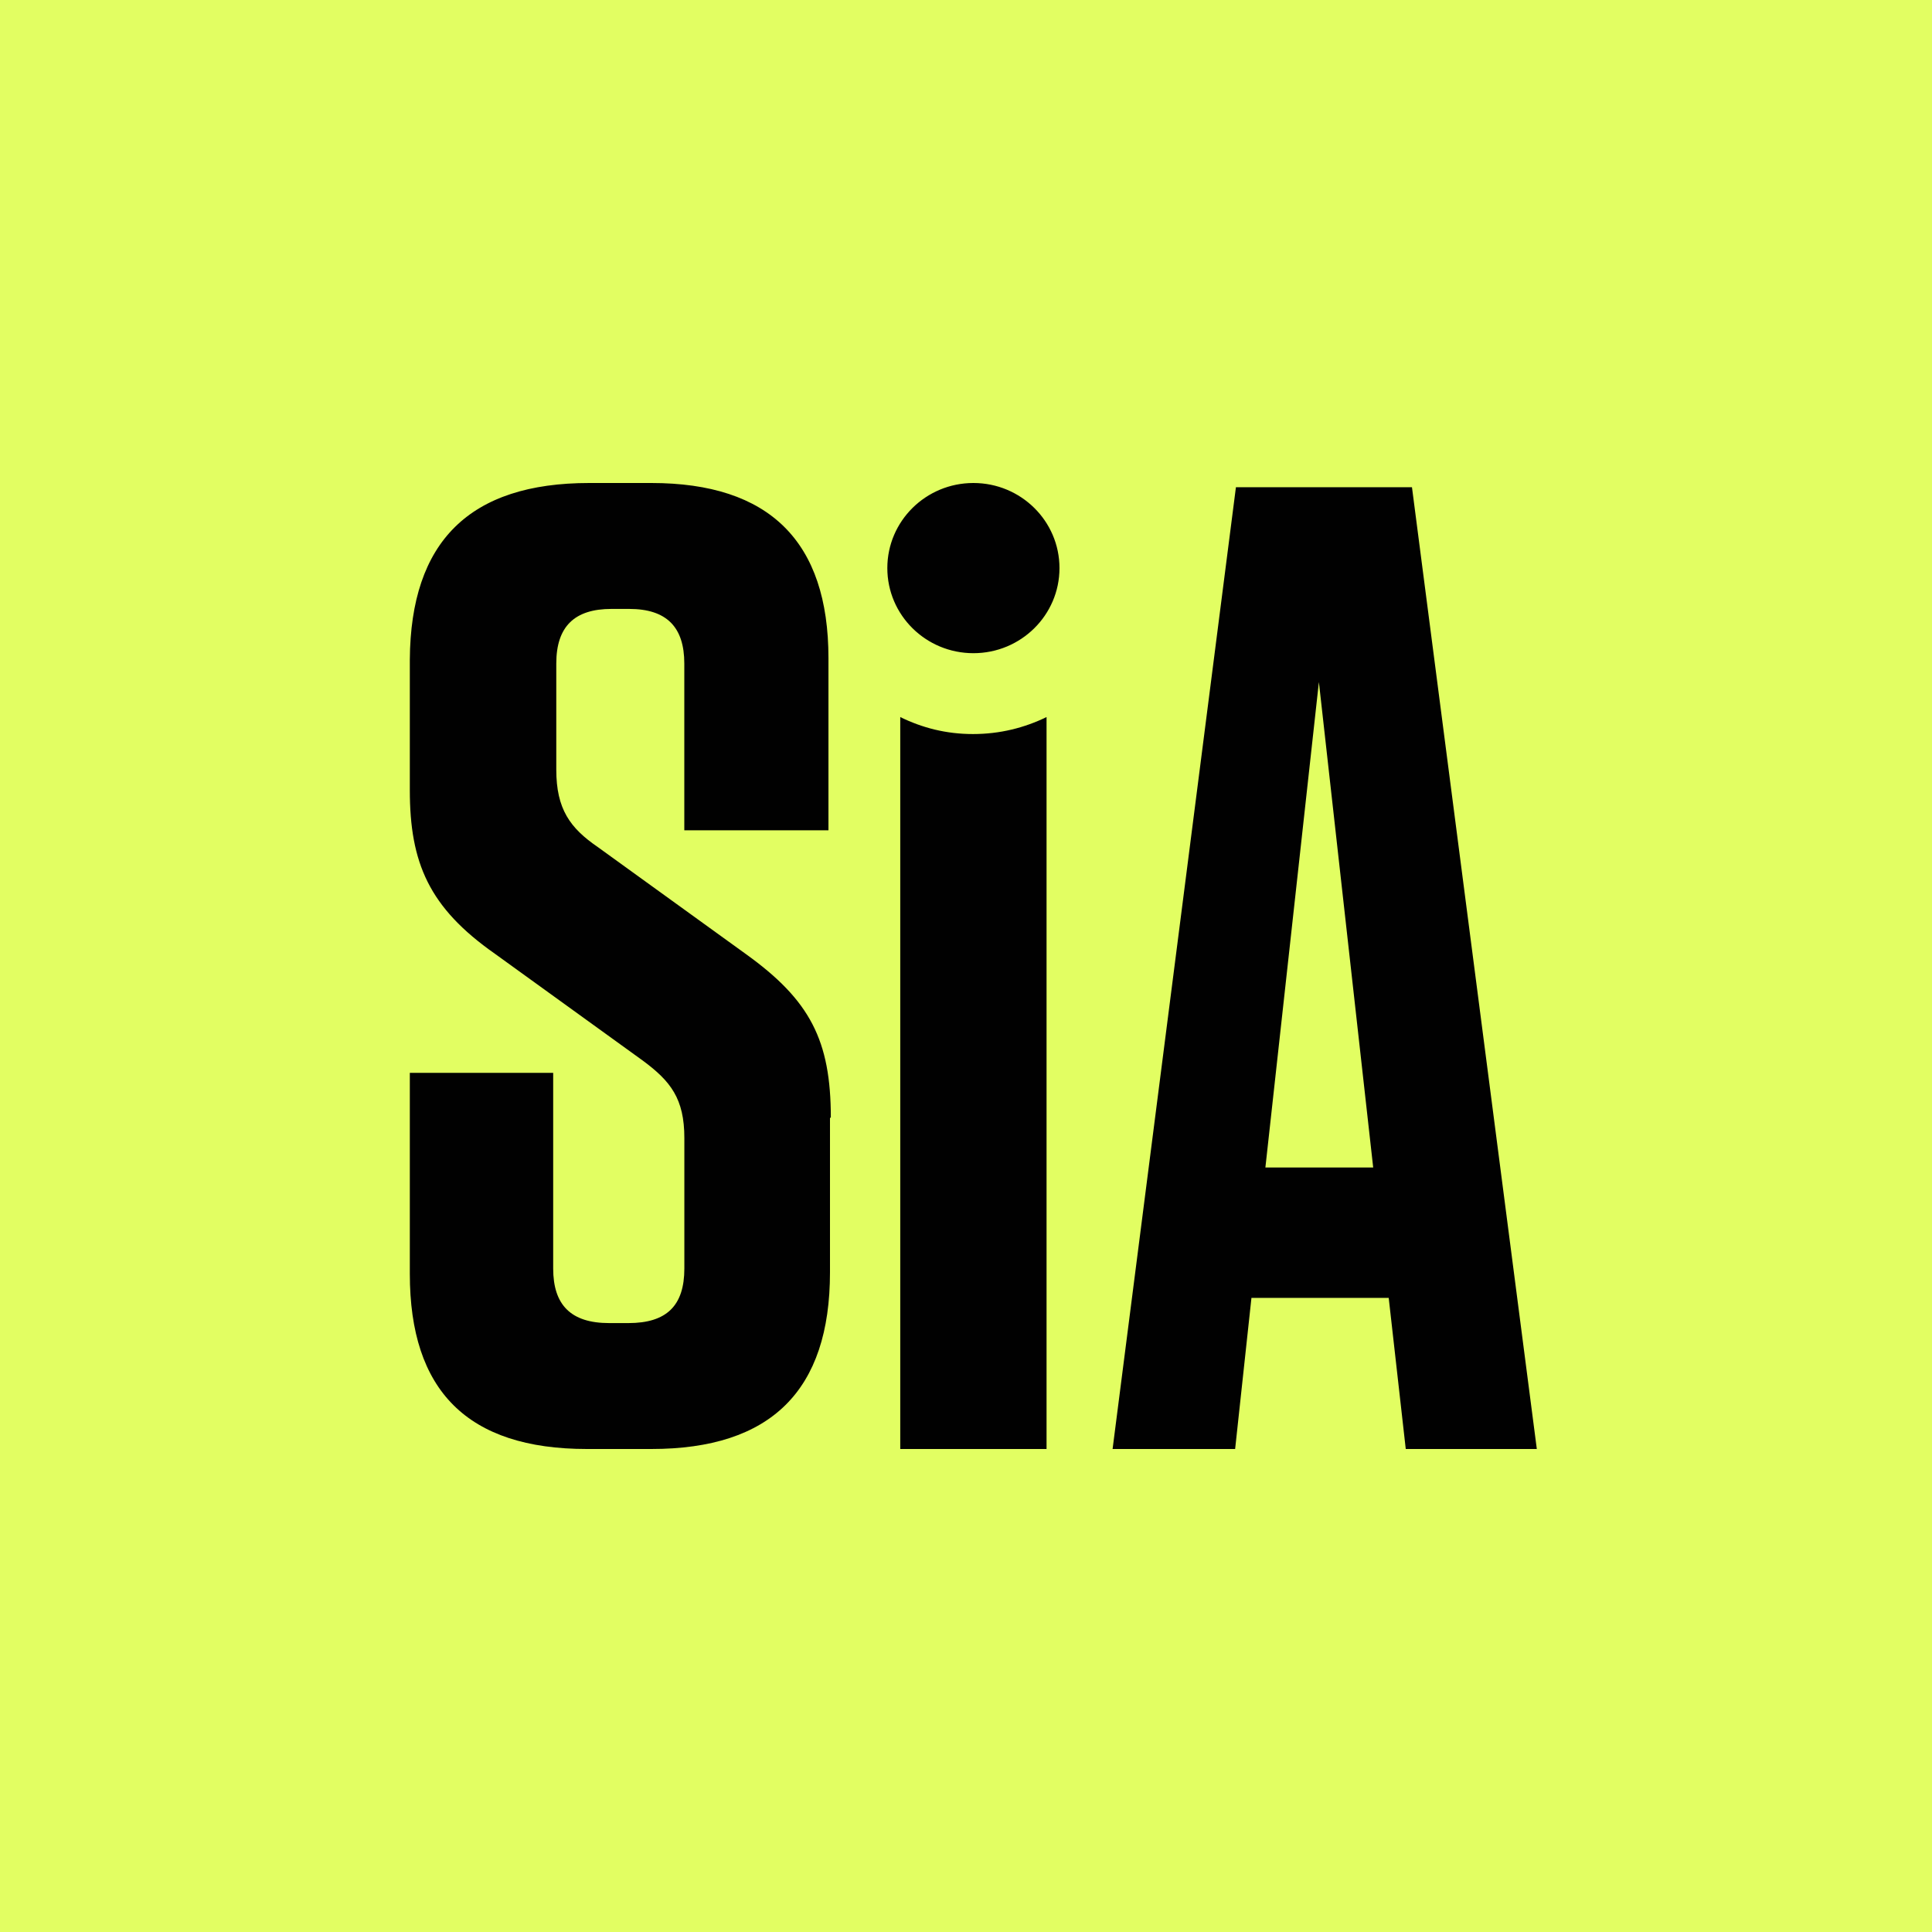 <svg xmlns="http://www.w3.org/2000/svg" fill="none" viewBox="0 0 264 264"><rect x="0" y="0" width="264" height="264" fill="#808080" stroke="none"/><g clip-path="url(#a)"><path fill="#E2FE62" d="M0 0h264v264H0z"/><g fill="#010101" clip-path="url(#b)"><path d="M210 198h-17.909l-2.329-20.647h-18.757L168.776 198h-16.745l16.853-131.42h24.056L210 198Zm-37.09-38.463h14.731l-7.42-66.336-7.311 66.336ZM113.414 152.723v21.135c0 16.161-8.068 24.142-24.411 24.142h-8.8C63.858 198 56 190.019 56 174.065v-27.461h19.59v26.728c0 4.975 2.407 7.462 7.651 7.462h2.623c5.237 0 7.65-2.38 7.65-7.462v-17.824c0-5.387-1.881-7.767-5.66-10.567L67.63 130.329C58.622 124.019 56 117.907 56 107.965V90.141C56.108 73.981 64.175 66 80.519 66h8.484c16.135 0 24.202 7.981 24.202 23.936v23.523H93.507V90.668c0-4.975-2.406-7.462-7.543-7.462h-2.406c-5.03 0-7.544 2.38-7.544 7.462v14.505c0 5.387 1.89 7.981 5.662 10.567l20.222 14.612c8.801 6.318 11.631 11.811 11.631 22.379h-.108l-.007-.008ZM123.016 97.985V198h19.991V97.985c-3.039 1.473-6.386 2.32-10.049 2.32-3.664 0-6.911-.84-9.942-2.32ZM133.012 89.256c6.494 0 11.762-5.203 11.762-11.628 0-6.424-5.268-11.628-11.762-11.628-6.494 0-11.762 5.204-11.762 11.628 0 6.425 5.268 11.628 11.762 11.628Z"/></g></g><defs><clipPath id="a"><path fill="#fff" d="M0 0h264v264H0z"/></clipPath><clipPath id="b"><path fill="#fff" d="M0 0h154v132H0z" transform="translate(56 66)"/></clipPath></defs></svg>